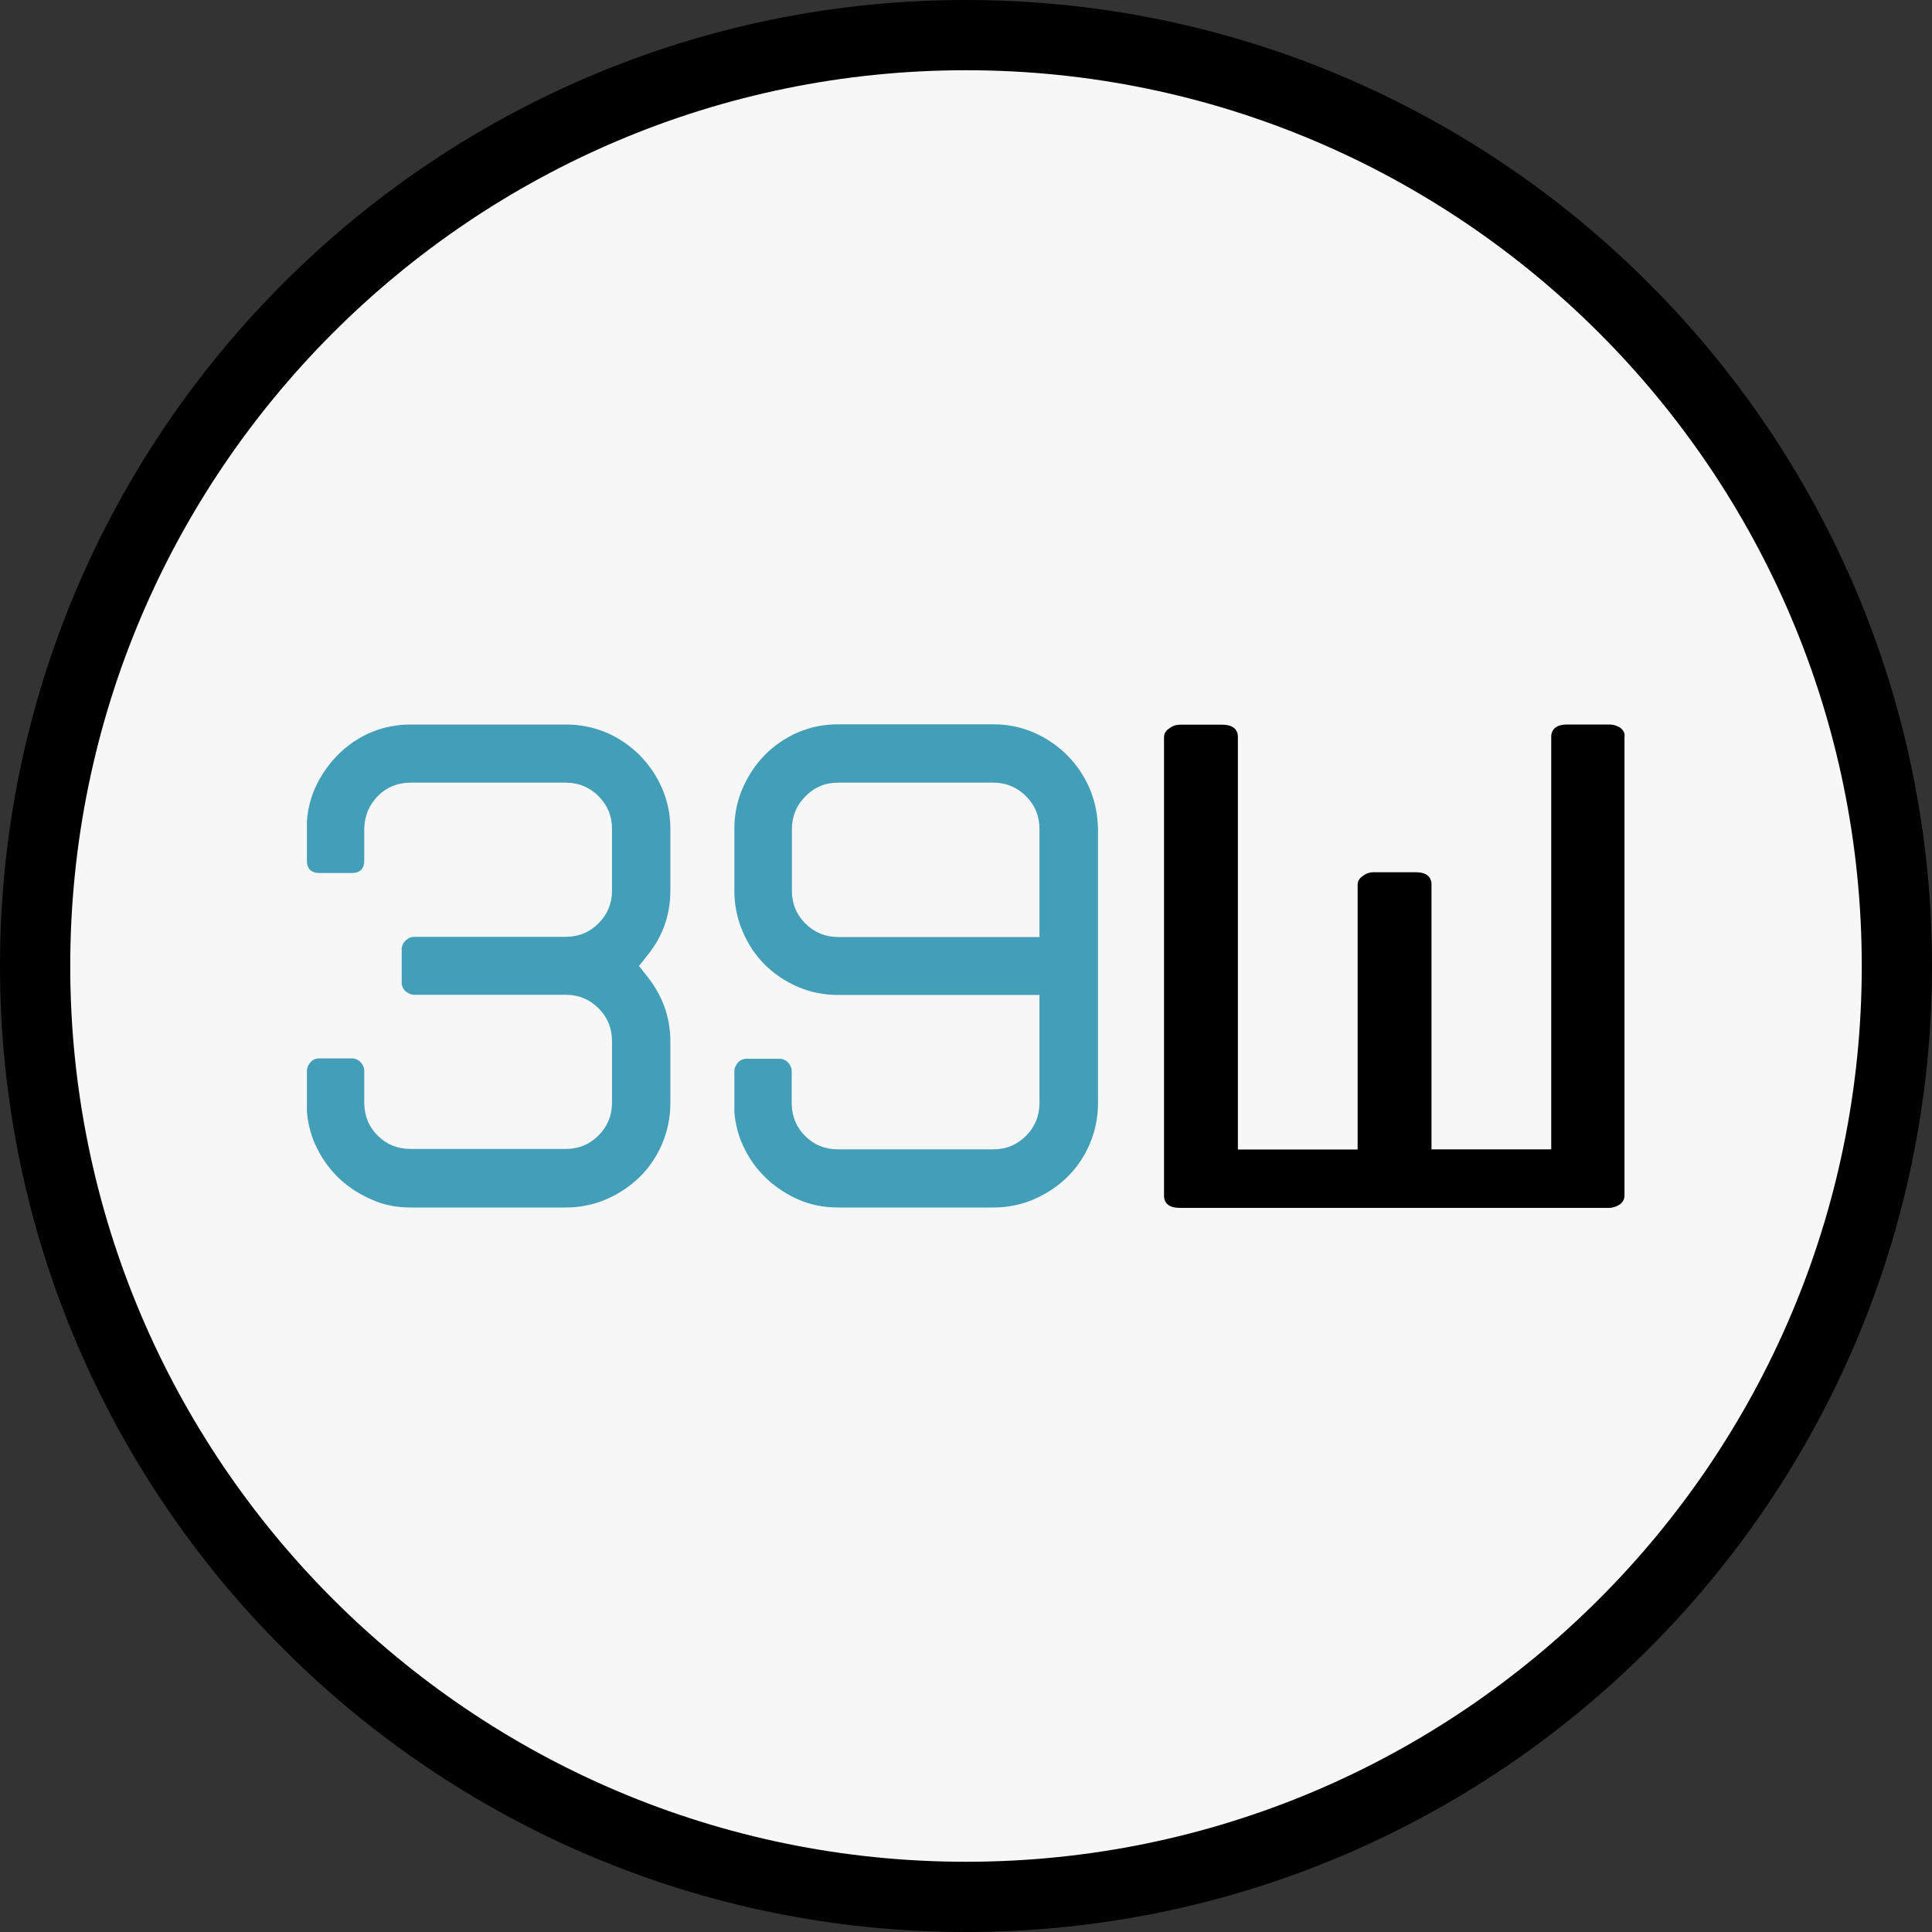 <?xml version="1.0" encoding="UTF-8"?> <svg xmlns="http://www.w3.org/2000/svg" xmlns:xlink="http://www.w3.org/1999/xlink" version="1.1" id="Слой_1" x="0px" y="0px" viewBox="0 0 96 96" style="enable-background:new 0 0 96 96;" xml:space="preserve"><rect x="0" y="0" width="96" height="96" fill="#333333" stroke="none"/> <style type="text/css"> .st0{fill:#F7F7F7;} .st1{fill:#439FB8;} </style> <g> <g> <path class="st0" d="M48,94.26L48,94.26C22.45,94.26,1.74,73.55,1.74,48v0C1.74,22.45,22.45,1.75,48,1.75h0 c25.55,0,46.26,20.71,46.26,46.26v0C94.26,73.55,73.55,94.26,48,94.26z"></path> </g> <g> <g> <path class="st1" d="M31.78,37.52c-0.47-0.47-1.03-0.85-1.65-1.12C29.5,36.14,28.83,36,28.12,36H20.4 c-0.68,0-1.33,0.13-1.92,0.37c-0.59,0.25-1.12,0.59-1.58,1.03c-0.46,0.44-0.84,0.95-1.13,1.52c-0.3,0.58-0.47,1.21-0.52,1.88 v1.97c0,0.4,0.22,0.61,0.61,0.61h1.63c0.4,0,0.61-0.22,0.61-0.61l0-1.62c0.02-0.63,0.25-1.17,0.69-1.61 c0.43-0.43,0.97-0.65,1.61-0.65h7.72c0.63,0,1.18,0.23,1.62,0.67c0.45,0.45,0.67,0.99,0.67,1.62v3.08c0,0.63-0.23,1.18-0.67,1.62 c-0.45,0.45-0.99,0.67-1.62,0.67h-7.55c-0.15,0-0.29,0.07-0.42,0.19c-0.13,0.13-0.19,0.27-0.19,0.42v1.66 c0,0.18,0.07,0.33,0.2,0.44c0.13,0.11,0.27,0.17,0.41,0.17h7.55c0.63,0,1.18,0.23,1.62,0.67c0.45,0.45,0.67,0.99,0.67,1.62v3.08 c0,0.63-0.23,1.18-0.67,1.62c-0.45,0.45-0.99,0.67-1.62,0.67H20.4c-0.63,0-1.17-0.21-1.61-0.64c-0.44-0.42-0.67-0.96-0.69-1.59 v-1.66c0-0.15-0.06-0.29-0.17-0.41c-0.12-0.13-0.27-0.2-0.44-0.2h-1.63c-0.18,0-0.33,0.07-0.44,0.2 c-0.11,0.13-0.17,0.27-0.17,0.41l0,2.02c0.05,0.66,0.22,1.29,0.52,1.87c0.29,0.58,0.67,1.08,1.13,1.51 c0.46,0.42,0.99,0.76,1.58,1.01C19.07,59.88,19.72,60,20.4,60h7.72c0.71,0,1.38-0.14,2.01-0.41c0.62-0.27,1.18-0.64,1.65-1.1 c0.47-0.46,0.85-1.02,1.12-1.65c0.27-0.64,0.41-1.32,0.41-2.02v-3.08c0-1.15-0.37-2.22-1.1-3.16L31.75,48l0.46-0.58 c0.73-0.92,1.1-1.98,1.1-3.16v-3.08c0-0.71-0.14-1.38-0.41-2.01C32.63,38.55,32.25,38,31.78,37.52z"></path> <path class="st1" d="M54.14,39.17c-0.27-0.62-0.65-1.18-1.12-1.65c-0.47-0.47-1.03-0.85-1.65-1.12c-0.63-0.27-1.3-0.41-2.01-0.41 h-7.72c-0.71,0-1.38,0.14-2.01,0.41c-0.62,0.27-1.17,0.65-1.63,1.12c-0.46,0.47-0.83,1.03-1.1,1.65 c-0.27,0.62-0.41,1.3-0.41,2.01v3.08c0,0.71,0.14,1.39,0.41,2.02c0.27,0.64,0.64,1.19,1.1,1.65c0.46,0.46,1.01,0.83,1.63,1.1 c0.62,0.27,1.3,0.41,2.01,0.41h10.01v5.38c0,0.63-0.23,1.18-0.67,1.62c-0.45,0.45-0.99,0.67-1.62,0.67h-7.72 c-0.63,0-1.17-0.21-1.61-0.64c-0.44-0.42-0.67-0.96-0.69-1.59v-1.66c0-0.15-0.06-0.29-0.17-0.41c-0.12-0.13-0.27-0.2-0.44-0.2 h-1.63c-0.18,0-0.33,0.07-0.44,0.2c-0.11,0.13-0.17,0.27-0.17,0.41l0,2.02c0.05,0.66,0.22,1.29,0.52,1.87 c0.29,0.58,0.67,1.08,1.14,1.51c0.46,0.42,0.99,0.76,1.58,1.01c0.59,0.25,1.24,0.37,1.92,0.37h7.72c0.71,0,1.38-0.14,2.01-0.41 c0.62-0.27,1.18-0.64,1.65-1.1c0.47-0.46,0.85-1.02,1.12-1.65c0.27-0.64,0.41-1.32,0.41-2.02V41.18 C54.54,40.47,54.41,39.8,54.14,39.17z M41.64,38.89h7.72c0.63,0,1.18,0.23,1.62,0.67c0.45,0.45,0.67,0.99,0.67,1.62v5.38H41.64 c-0.63,0-1.18-0.23-1.62-0.67c-0.45-0.45-0.67-0.99-0.67-1.62v-3.08c0-0.63,0.23-1.18,0.67-1.62 C40.47,39.11,41.01,38.89,41.64,38.89z"></path> </g> <path d="M80.51,36.16C80.33,36.05,80.15,36,79.97,36h-2.11c-0.5,0-0.78,0.22-0.78,0.61v20.5h-5.95V43.95 c0-0.4-0.28-0.61-0.78-0.61h-2.11c-0.19,0-0.36,0.06-0.5,0.17c-0.19,0.12-0.28,0.27-0.28,0.45v13.16h-5.95v-20.5 c0-0.4-0.28-0.61-0.78-0.61h-2.11c-0.19,0-0.36,0.06-0.5,0.17c-0.19,0.12-0.28,0.27-0.28,0.45v22.78c0,0.4,0.28,0.61,0.78,0.61 h21.33c0.18,0,0.37-0.06,0.55-0.18c0.15-0.12,0.22-0.26,0.22-0.44V36.61C80.75,36.44,80.67,36.29,80.51,36.16z"></path> </g> </g> <path d="M48,96C21.53,96,0,74.47,0,48S21.53,0,48,0s48,21.53,48,48S74.47,96,48,96z M48,3.49C23.46,3.49,3.49,23.46,3.49,48 S23.46,92.51,48,92.51S92.51,72.54,92.51,48S72.54,3.49,48,3.49z"></path> </svg> 